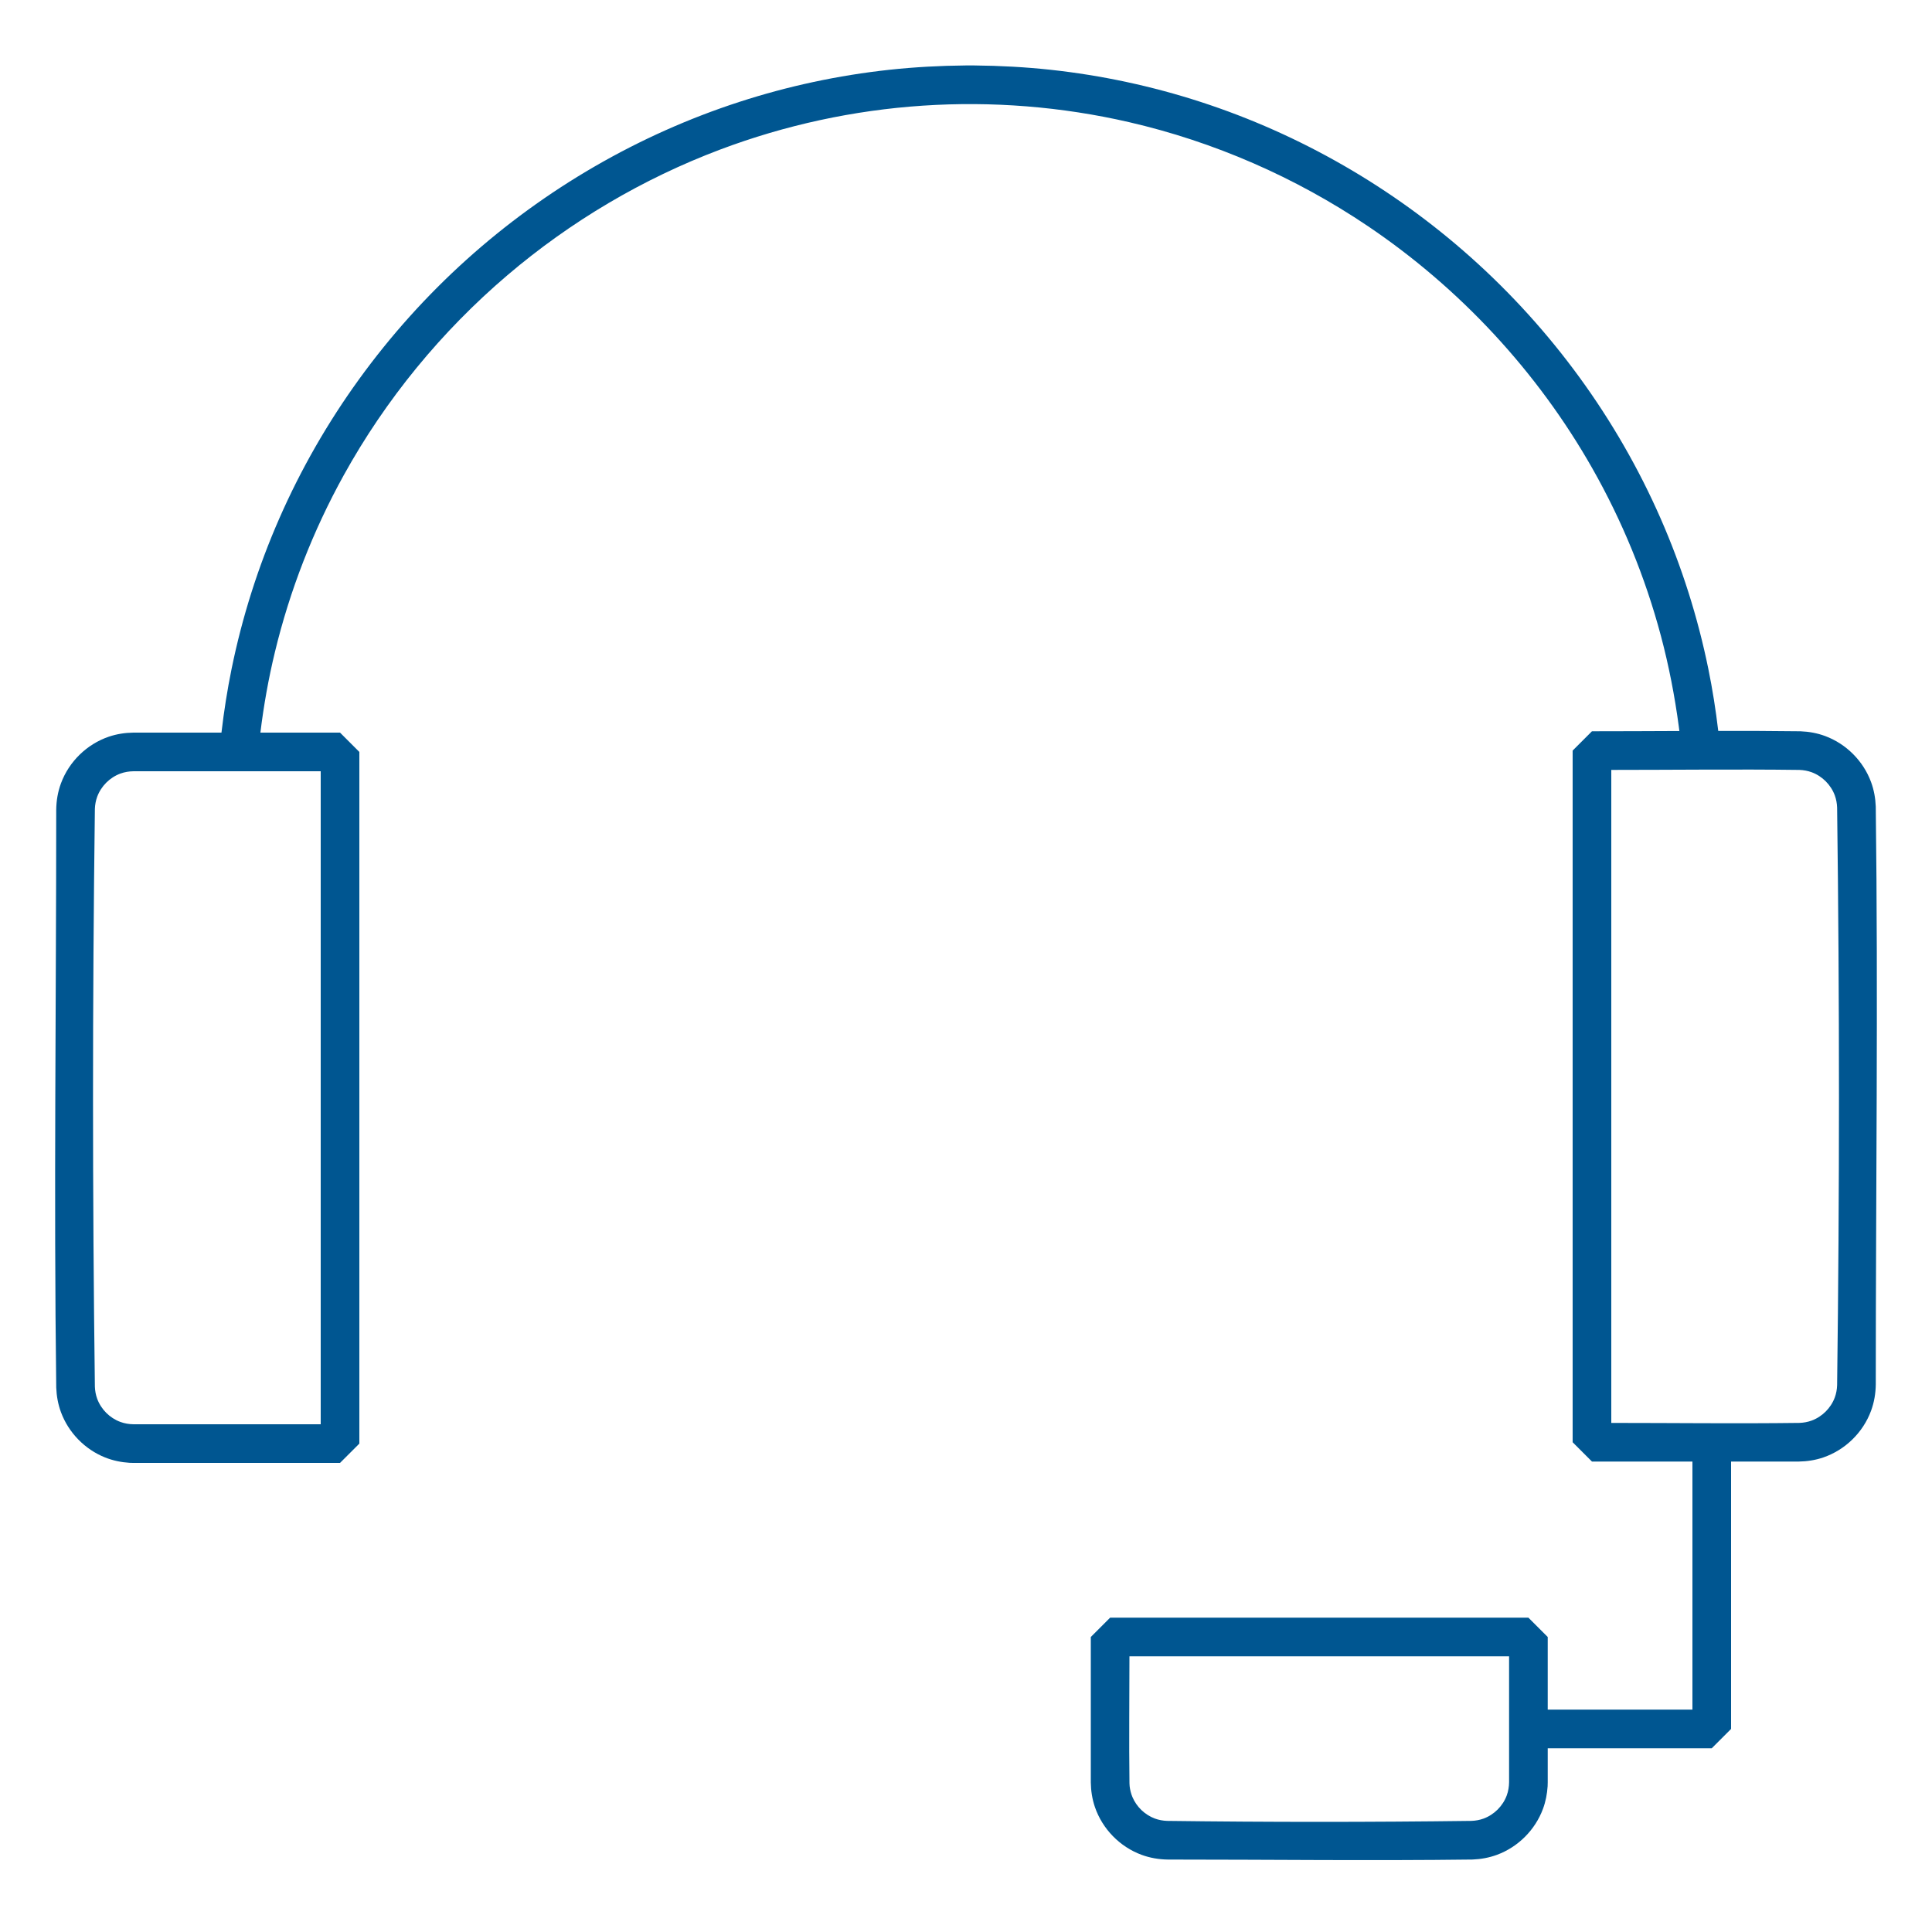 <?xml version="1.0" encoding="UTF-8" standalone="no"?><!DOCTYPE svg PUBLIC "-//W3C//DTD SVG 1.1//EN" "http://www.w3.org/Graphics/SVG/1.1/DTD/svg11.dtd"><svg width="100%" height="100%" viewBox="0 0 100 100" version="1.1" xmlns="http://www.w3.org/2000/svg" xmlns:xlink="http://www.w3.org/1999/xlink" xml:space="preserve" style="fill-rule:evenodd;clip-rule:evenodd;stroke-linejoin:round;stroke-miterlimit:1.414;"><path d="M11.463,37.92c0.129,-1.107 0.301,-2.207 0.524,-3.299c0.545,-2.672 1.373,-5.284 2.468,-7.781c2.229,-5.089 5.559,-9.678 9.686,-13.395c4.074,-3.669 8.91,-6.477 14.125,-8.17c2.522,-0.819 5.128,-1.377 7.764,-1.663c1.309,-0.141 2.624,-0.212 3.94,-0.224c0.157,0 0.313,0 0.47,0c1.316,0.012 2.631,0.083 3.94,0.224c2.636,0.286 5.242,0.844 7.764,1.663c5.145,1.67 9.922,4.425 13.96,8.022c4.204,3.744 7.592,8.386 9.851,13.543c1.095,2.497 1.923,5.109 2.468,7.781c0.217,1.062 0.386,2.133 0.513,3.21c1.419,-0.002 2.838,0.002 4.257,0.02c0.435,0.017 0.861,0.093 1.27,0.244c1.094,0.404 1.978,1.288 2.382,2.382c0.151,0.409 0.227,0.835 0.244,1.27c0.128,9.969 0.001,19.94 0.001,29.909c-0.006,0.468 -0.083,0.928 -0.245,1.367c-0.415,1.125 -1.339,2.027 -2.474,2.415c-0.412,0.14 -0.84,0.206 -1.275,0.212l-3.496,0l0,13.84l-1,1l-8.49,0l0,1.766c-0.001,0.1 -0.001,0.099 -0.005,0.199c-0.026,0.4 -0.101,0.792 -0.24,1.168c-0.404,1.094 -1.288,1.978 -2.382,2.382c-0.409,0.151 -0.835,0.227 -1.27,0.244c-5.253,0.067 -10.506,0.001 -15.759,0.001c-0.468,-0.006 -0.928,-0.083 -1.367,-0.245c-1.125,-0.415 -2.027,-1.339 -2.415,-2.474c-0.14,-0.412 -0.206,-0.84 -0.212,-1.275l0,-7.526l1,-1l21.65,0c0.333,0.333 0.667,0.667 1,1l0,3.76l7.49,0l0,-12.84l-5.2,0l-1,-1l0,-35.8l1,-1c1.508,0 3.016,-0.008 4.524,-0.014c-0.009,-0.072 -0.018,-0.144 -0.027,-0.216c-0.212,-1.59 -0.518,-3.166 -0.931,-4.716c-0.807,-3.028 -2.006,-5.949 -3.554,-8.674c-2.839,-4.999 -6.846,-9.313 -11.612,-12.527c-3.75,-2.528 -7.958,-4.367 -12.366,-5.382c-3.488,-0.803 -7.091,-1.09 -10.661,-0.853c-3.585,0.237 -7.132,1.005 -10.495,2.272c-4.009,1.51 -7.747,3.723 -11.009,6.5c-3.417,2.909 -6.306,6.432 -8.478,10.359c-1.588,2.872 -2.79,5.955 -3.56,9.146c-0.333,1.376 -0.581,2.77 -0.753,4.175l4.122,0l1,1l0,35.8l-1,1l-10.696,0c-0.1,-0.001 -0.099,-0.001 -0.199,-0.005c-0.433,-0.028 -0.856,-0.115 -1.26,-0.275c-1.052,-0.418 -1.898,-1.285 -2.29,-2.347c-0.151,-0.409 -0.227,-0.835 -0.244,-1.27c-0.128,-9.969 -0.001,-19.94 -0.001,-29.909c0.006,-0.468 0.083,-0.928 0.245,-1.367c0.415,-1.125 1.339,-2.027 2.474,-2.415c0.412,-0.14 0.84,-0.206 1.275,-0.212l4.559,0Zm66.647,47.81l-19.65,0c0,2.19 -0.027,4.381 0.001,6.571c0.002,0.051 0.005,0.101 0.009,0.152c0.023,0.196 0.07,0.386 0.147,0.568c0.217,0.508 0.644,0.916 1.162,1.108c0.203,0.074 0.414,0.112 0.63,0.12c5.25,0.068 10.502,0.068 15.752,0c0.216,-0.008 0.427,-0.046 0.63,-0.12c0.549,-0.203 0.995,-0.649 1.198,-1.198c0.081,-0.221 0.118,-0.452 0.121,-0.687l0,-6.514Zm-71.194,-45.81c-0.235,0.003 -0.466,0.04 -0.687,0.121c-0.549,0.203 -0.995,0.649 -1.198,1.198c-0.074,0.203 -0.112,0.414 -0.12,0.63c-0.128,9.966 -0.128,19.936 0,29.902c0.008,0.216 0.046,0.427 0.12,0.63c0.203,0.549 0.649,0.995 1.198,1.197c0.221,0.082 0.452,0.119 0.687,0.122l9.684,0l0,-33.8c-3.228,0 -6.456,0 -9.684,0Zm76.484,-0.07l0,33.8c3.247,0 6.494,0.041 9.741,-0.001c0.216,-0.008 0.427,-0.046 0.63,-0.12c0.549,-0.203 0.995,-0.649 1.198,-1.198c0.074,-0.203 0.112,-0.414 0.12,-0.63c0.128,-9.966 0.128,-19.936 0,-29.902c-0.008,-0.216 -0.046,-0.427 -0.12,-0.63c-0.203,-0.549 -0.649,-0.995 -1.198,-1.198c-0.203,-0.074 -0.414,-0.112 -0.63,-0.12c-3.247,-0.042 -6.494,-0.001 -9.741,-0.001Z" style="fill:#005691;"/></svg>